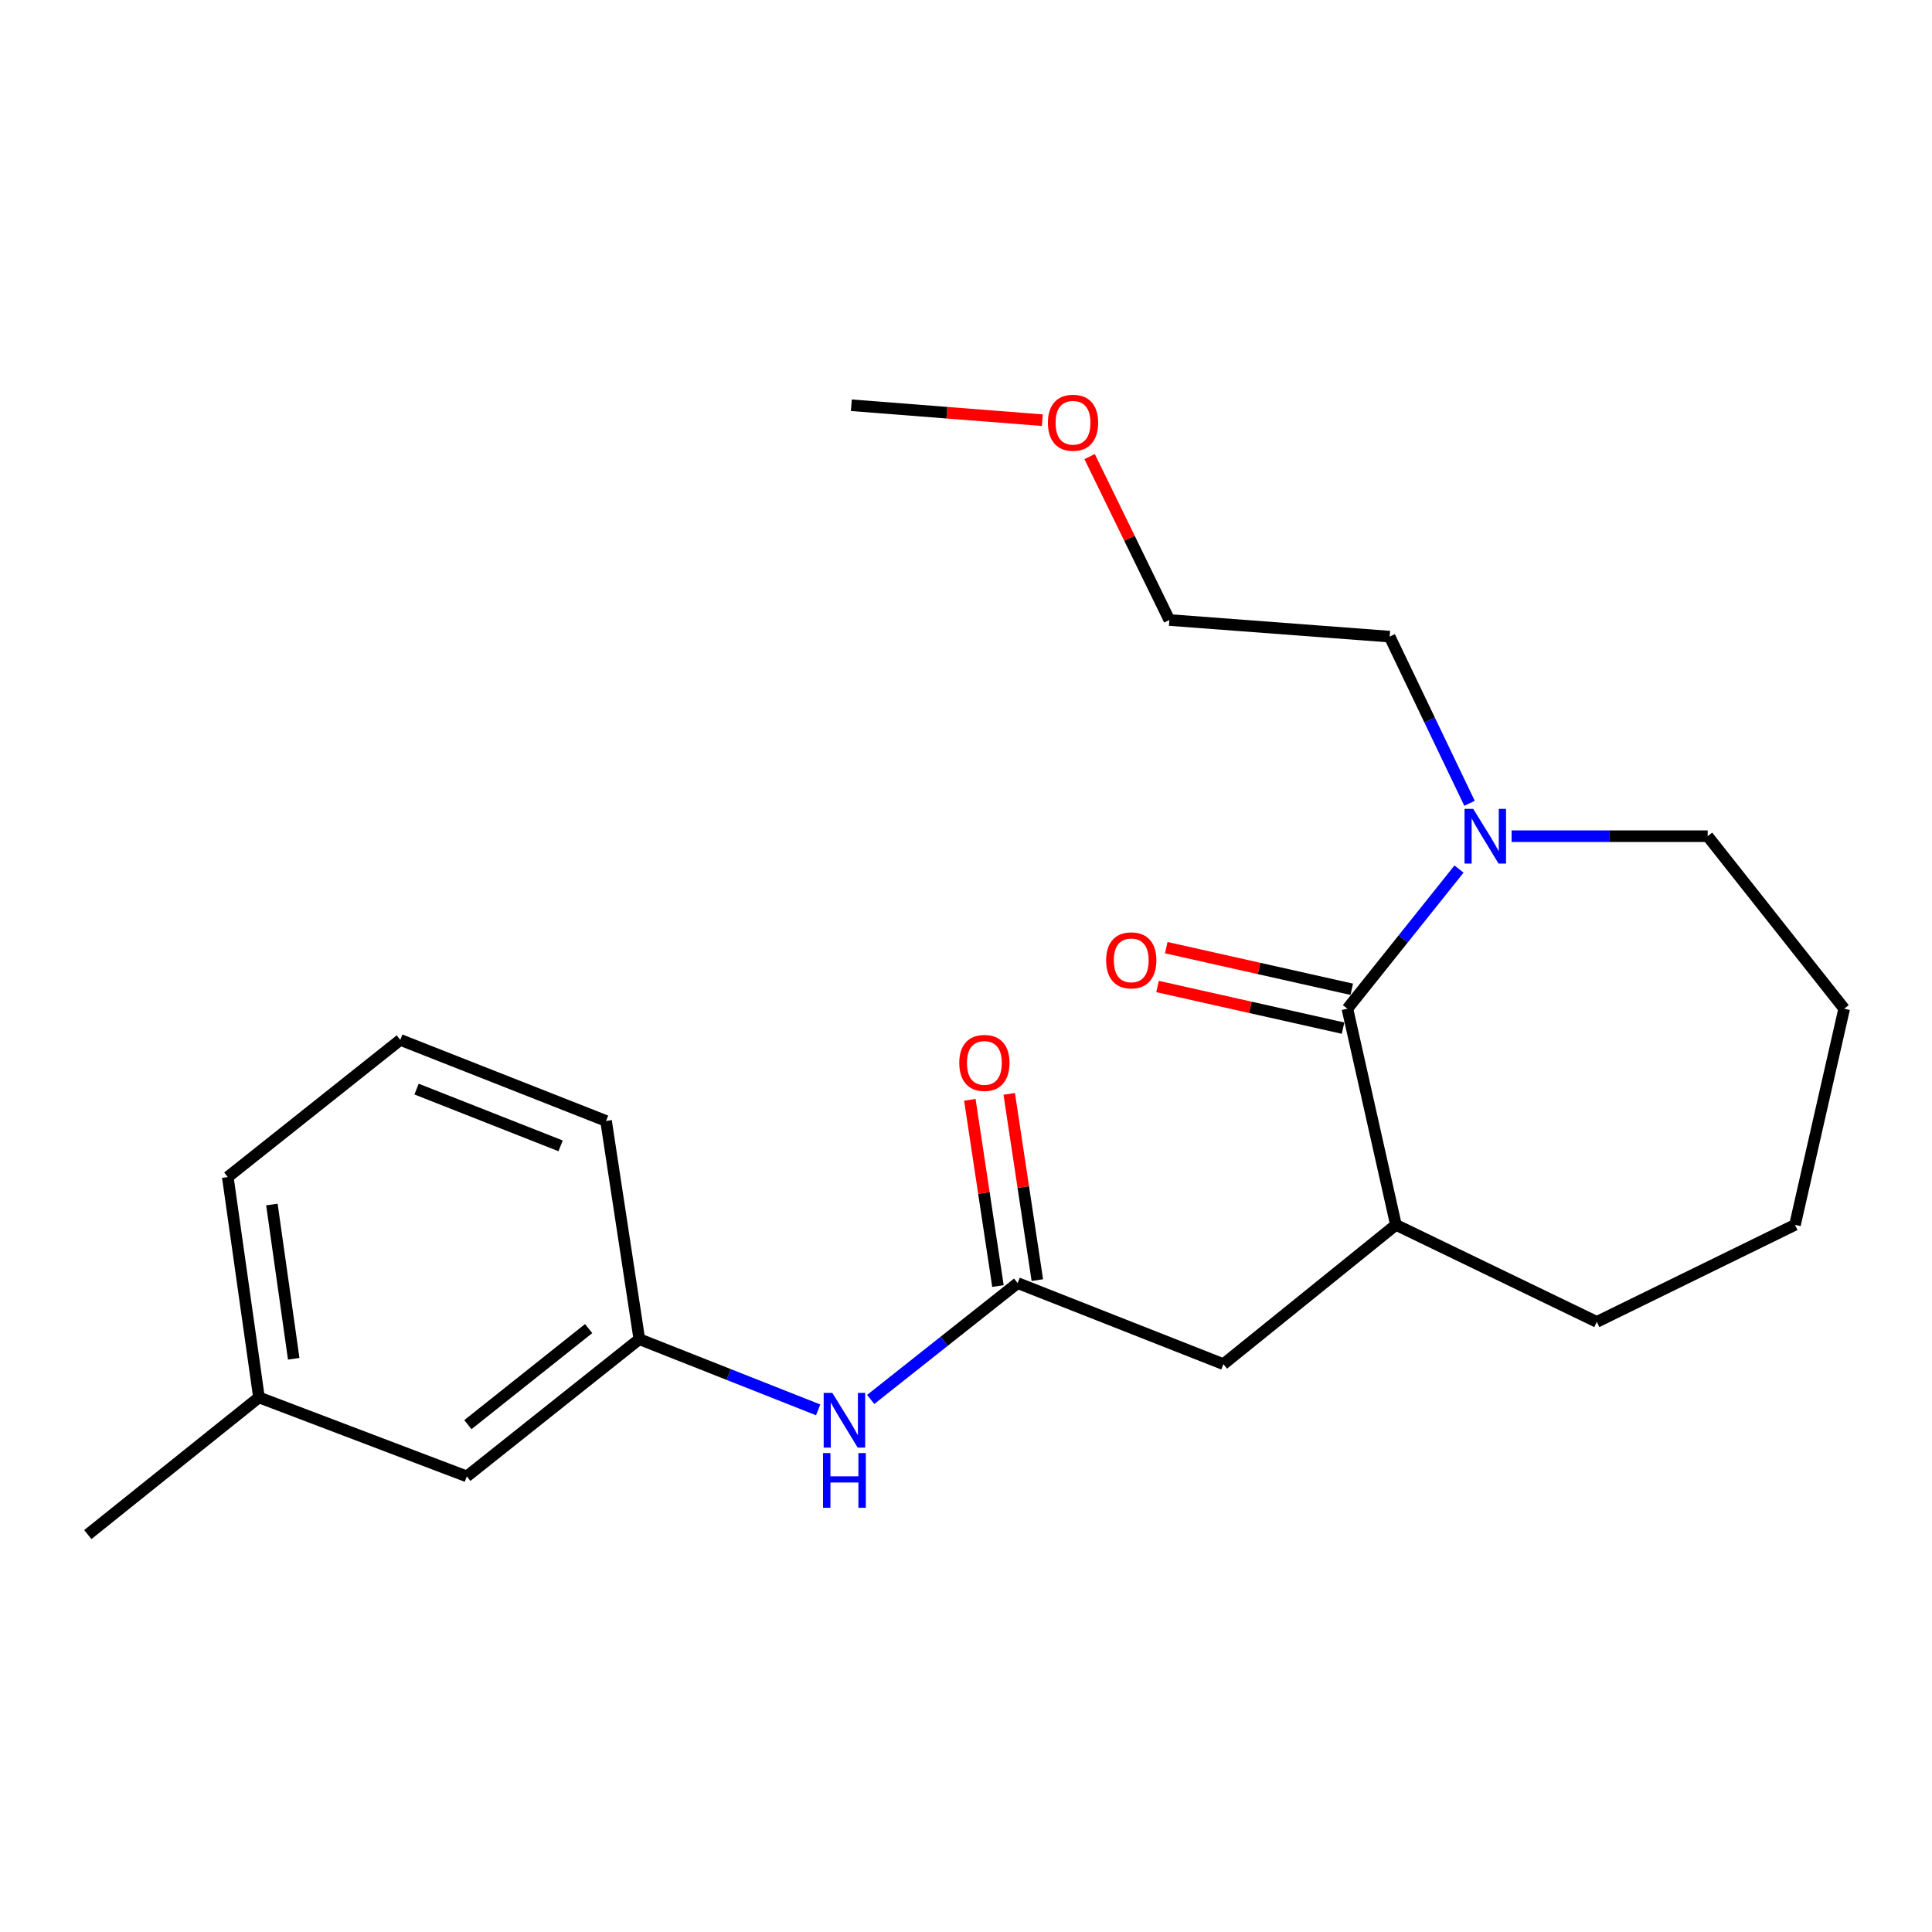 <?xml version='1.0' encoding='iso-8859-1'?>
<svg version='1.1' baseProfile='full'
              xmlns='http://www.w3.org/2000/svg'
                      xmlns:rdkit='http://www.rdkit.org/xml'
                      xmlns:xlink='http://www.w3.org/1999/xlink'
                  xml:space='preserve'
width='1000px' height='1000px' viewBox='0 0 1000 1000'>
<!-- END OF HEADER -->
<rect style='opacity:1.0;fill:#FFFFFF;stroke:none' width='1000' height='1000' x='0' y='0'> </rect>
<path class='bond-0' d='M 697.411,522.107 L 726.297,485.967' style='fill:none;fill-rule:evenodd;stroke:#000000;stroke-width:6px;stroke-linecap:butt;stroke-linejoin:miter;stroke-opacity:1' />
<path class='bond-0' d='M 726.297,485.967 L 755.183,449.827' style='fill:none;fill-rule:evenodd;stroke:#0000FF;stroke-width:6px;stroke-linecap:butt;stroke-linejoin:miter;stroke-opacity:1' />
<path class='bond-2' d='M 697.411,522.107 L 722.526,633.982' style='fill:none;fill-rule:evenodd;stroke:#000000;stroke-width:6px;stroke-linecap:butt;stroke-linejoin:miter;stroke-opacity:1' />
<path class='bond-5' d='M 699.669,512.05 L 651.664,501.274' style='fill:none;fill-rule:evenodd;stroke:#000000;stroke-width:6px;stroke-linecap:butt;stroke-linejoin:miter;stroke-opacity:1' />
<path class='bond-5' d='M 651.664,501.274 L 603.66,490.498' style='fill:none;fill-rule:evenodd;stroke:#FF0000;stroke-width:6px;stroke-linecap:butt;stroke-linejoin:miter;stroke-opacity:1' />
<path class='bond-5' d='M 695.154,532.163 L 647.149,521.387' style='fill:none;fill-rule:evenodd;stroke:#000000;stroke-width:6px;stroke-linecap:butt;stroke-linejoin:miter;stroke-opacity:1' />
<path class='bond-5' d='M 647.149,521.387 L 599.145,510.611' style='fill:none;fill-rule:evenodd;stroke:#FF0000;stroke-width:6px;stroke-linecap:butt;stroke-linejoin:miter;stroke-opacity:1' />
<path class='bond-10' d='M 760.624,415.791 L 739.954,372.654' style='fill:none;fill-rule:evenodd;stroke:#0000FF;stroke-width:6px;stroke-linecap:butt;stroke-linejoin:miter;stroke-opacity:1' />
<path class='bond-10' d='M 739.954,372.654 L 719.285,329.517' style='fill:none;fill-rule:evenodd;stroke:#000000;stroke-width:6px;stroke-linecap:butt;stroke-linejoin:miter;stroke-opacity:1' />
<path class='bond-11' d='M 782.399,432.815 L 833.142,432.815' style='fill:none;fill-rule:evenodd;stroke:#0000FF;stroke-width:6px;stroke-linecap:butt;stroke-linejoin:miter;stroke-opacity:1' />
<path class='bond-11' d='M 833.142,432.815 L 883.886,432.815' style='fill:none;fill-rule:evenodd;stroke:#000000;stroke-width:6px;stroke-linecap:butt;stroke-linejoin:miter;stroke-opacity:1' />
<path class='bond-1' d='M 526.729,664.124 L 633.234,706.085' style='fill:none;fill-rule:evenodd;stroke:#000000;stroke-width:6px;stroke-linecap:butt;stroke-linejoin:miter;stroke-opacity:1' />
<path class='bond-3' d='M 526.729,664.124 L 488.699,694.236' style='fill:none;fill-rule:evenodd;stroke:#000000;stroke-width:6px;stroke-linecap:butt;stroke-linejoin:miter;stroke-opacity:1' />
<path class='bond-3' d='M 488.699,694.236 L 450.67,724.348' style='fill:none;fill-rule:evenodd;stroke:#0000FF;stroke-width:6px;stroke-linecap:butt;stroke-linejoin:miter;stroke-opacity:1' />
<path class='bond-6' d='M 536.921,662.586 L 529.646,614.388' style='fill:none;fill-rule:evenodd;stroke:#000000;stroke-width:6px;stroke-linecap:butt;stroke-linejoin:miter;stroke-opacity:1' />
<path class='bond-6' d='M 529.646,614.388 L 522.371,566.189' style='fill:none;fill-rule:evenodd;stroke:#FF0000;stroke-width:6px;stroke-linecap:butt;stroke-linejoin:miter;stroke-opacity:1' />
<path class='bond-6' d='M 516.538,665.663 L 509.263,617.464' style='fill:none;fill-rule:evenodd;stroke:#000000;stroke-width:6px;stroke-linecap:butt;stroke-linejoin:miter;stroke-opacity:1' />
<path class='bond-6' d='M 509.263,617.464 L 501.988,569.266' style='fill:none;fill-rule:evenodd;stroke:#FF0000;stroke-width:6px;stroke-linecap:butt;stroke-linejoin:miter;stroke-opacity:1' />
<path class='bond-4' d='M 722.526,633.982 L 633.234,706.085' style='fill:none;fill-rule:evenodd;stroke:#000000;stroke-width:6px;stroke-linecap:butt;stroke-linejoin:miter;stroke-opacity:1' />
<path class='bond-12' d='M 722.526,633.982 L 826.499,684.211' style='fill:none;fill-rule:evenodd;stroke:#000000;stroke-width:6px;stroke-linecap:butt;stroke-linejoin:miter;stroke-opacity:1' />
<path class='bond-7' d='M 423.477,729.743 L 377.193,711.449' style='fill:none;fill-rule:evenodd;stroke:#0000FF;stroke-width:6px;stroke-linecap:butt;stroke-linejoin:miter;stroke-opacity:1' />
<path class='bond-7' d='M 377.193,711.449 L 330.91,693.155' style='fill:none;fill-rule:evenodd;stroke:#000000;stroke-width:6px;stroke-linecap:butt;stroke-linejoin:miter;stroke-opacity:1' />
<path class='bond-8' d='M 330.91,693.155 L 241.618,764.181' style='fill:none;fill-rule:evenodd;stroke:#000000;stroke-width:6px;stroke-linecap:butt;stroke-linejoin:miter;stroke-opacity:1' />
<path class='bond-8' d='M 304.684,687.677 L 242.179,737.395' style='fill:none;fill-rule:evenodd;stroke:#000000;stroke-width:6px;stroke-linecap:butt;stroke-linejoin:miter;stroke-opacity:1' />
<path class='bond-15' d='M 330.91,693.155 L 313.697,580.203' style='fill:none;fill-rule:evenodd;stroke:#000000;stroke-width:6px;stroke-linecap:butt;stroke-linejoin:miter;stroke-opacity:1' />
<path class='bond-9' d='M 241.618,764.181 L 134.037,723.297' style='fill:none;fill-rule:evenodd;stroke:#000000;stroke-width:6px;stroke-linecap:butt;stroke-linejoin:miter;stroke-opacity:1' />
<path class='bond-18' d='M 134.037,723.297 L 45.455,794.289' style='fill:none;fill-rule:evenodd;stroke:#000000;stroke-width:6px;stroke-linecap:butt;stroke-linejoin:miter;stroke-opacity:1' />
<path class='bond-23' d='M 134.037,723.297 L 117.901,609.234' style='fill:none;fill-rule:evenodd;stroke:#000000;stroke-width:6px;stroke-linecap:butt;stroke-linejoin:miter;stroke-opacity:1' />
<path class='bond-23' d='M 152.027,703.301 L 140.732,623.457' style='fill:none;fill-rule:evenodd;stroke:#000000;stroke-width:6px;stroke-linecap:butt;stroke-linejoin:miter;stroke-opacity:1' />
<path class='bond-17' d='M 719.285,329.517 L 605.256,320.916' style='fill:none;fill-rule:evenodd;stroke:#000000;stroke-width:6px;stroke-linecap:butt;stroke-linejoin:miter;stroke-opacity:1' />
<path class='bond-20' d='M 883.886,432.815 L 954.545,522.107' style='fill:none;fill-rule:evenodd;stroke:#000000;stroke-width:6px;stroke-linecap:butt;stroke-linejoin:miter;stroke-opacity:1' />
<path class='bond-21' d='M 826.499,684.211 L 929.087,633.982' style='fill:none;fill-rule:evenodd;stroke:#000000;stroke-width:6px;stroke-linecap:butt;stroke-linejoin:miter;stroke-opacity:1' />
<path class='bond-13' d='M 207.193,538.243 L 313.697,580.203' style='fill:none;fill-rule:evenodd;stroke:#000000;stroke-width:6px;stroke-linecap:butt;stroke-linejoin:miter;stroke-opacity:1' />
<path class='bond-13' d='M 215.612,563.716 L 290.165,593.088' style='fill:none;fill-rule:evenodd;stroke:#000000;stroke-width:6px;stroke-linecap:butt;stroke-linejoin:miter;stroke-opacity:1' />
<path class='bond-16' d='M 207.193,538.243 L 117.901,609.234' style='fill:none;fill-rule:evenodd;stroke:#000000;stroke-width:6px;stroke-linecap:butt;stroke-linejoin:miter;stroke-opacity:1' />
<path class='bond-14' d='M 563.983,236.332 L 584.62,278.624' style='fill:none;fill-rule:evenodd;stroke:#FF0000;stroke-width:6px;stroke-linecap:butt;stroke-linejoin:miter;stroke-opacity:1' />
<path class='bond-14' d='M 584.62,278.624 L 605.256,320.916' style='fill:none;fill-rule:evenodd;stroke:#000000;stroke-width:6px;stroke-linecap:butt;stroke-linejoin:miter;stroke-opacity:1' />
<path class='bond-19' d='M 539.517,217.487 L 490.086,213.619' style='fill:none;fill-rule:evenodd;stroke:#FF0000;stroke-width:6px;stroke-linecap:butt;stroke-linejoin:miter;stroke-opacity:1' />
<path class='bond-19' d='M 490.086,213.619 L 440.655,209.751' style='fill:none;fill-rule:evenodd;stroke:#000000;stroke-width:6px;stroke-linecap:butt;stroke-linejoin:miter;stroke-opacity:1' />
<path class='bond-22' d='M 954.545,522.107 L 929.087,633.982' style='fill:none;fill-rule:evenodd;stroke:#000000;stroke-width:6px;stroke-linecap:butt;stroke-linejoin:miter;stroke-opacity:1' />
<path  class='atom-1' d='M 762.521 418.655
L 771.801 433.655
Q 772.721 435.135, 774.201 437.815
Q 775.681 440.495, 775.761 440.655
L 775.761 418.655
L 779.521 418.655
L 779.521 446.975
L 775.641 446.975
L 765.681 430.575
Q 764.521 428.655, 763.281 426.455
Q 762.081 424.255, 761.721 423.575
L 761.721 446.975
L 758.041 446.975
L 758.041 418.655
L 762.521 418.655
' fill='#0000FF'/>
<path  class='atom-4' d='M 430.811 720.956
L 440.091 735.956
Q 441.011 737.436, 442.491 740.116
Q 443.971 742.796, 444.051 742.956
L 444.051 720.956
L 447.811 720.956
L 447.811 749.276
L 443.931 749.276
L 433.971 732.876
Q 432.811 730.956, 431.571 728.756
Q 430.371 726.556, 430.011 725.876
L 430.011 749.276
L 426.331 749.276
L 426.331 720.956
L 430.811 720.956
' fill='#0000FF'/>
<path  class='atom-4' d='M 425.991 752.108
L 429.831 752.108
L 429.831 764.148
L 444.311 764.148
L 444.311 752.108
L 448.151 752.108
L 448.151 780.428
L 444.311 780.428
L 444.311 767.348
L 429.831 767.348
L 429.831 780.428
L 425.991 780.428
L 425.991 752.108
' fill='#0000FF'/>
<path  class='atom-6' d='M 572.536 497.072
Q 572.536 490.272, 575.896 486.472
Q 579.256 482.672, 585.536 482.672
Q 591.816 482.672, 595.176 486.472
Q 598.536 490.272, 598.536 497.072
Q 598.536 503.952, 595.136 507.872
Q 591.736 511.752, 585.536 511.752
Q 579.296 511.752, 575.896 507.872
Q 572.536 503.992, 572.536 497.072
M 585.536 508.552
Q 589.856 508.552, 592.176 505.672
Q 594.536 502.752, 594.536 497.072
Q 594.536 491.512, 592.176 488.712
Q 589.856 485.872, 585.536 485.872
Q 581.216 485.872, 578.856 488.672
Q 576.536 491.472, 576.536 497.072
Q 576.536 502.792, 578.856 505.672
Q 581.216 508.552, 585.536 508.552
' fill='#FF0000'/>
<path  class='atom-7' d='M 496.517 550.164
Q 496.517 543.364, 499.877 539.564
Q 503.237 535.764, 509.517 535.764
Q 515.797 535.764, 519.157 539.564
Q 522.517 543.364, 522.517 550.164
Q 522.517 557.044, 519.117 560.964
Q 515.717 564.844, 509.517 564.844
Q 503.277 564.844, 499.877 560.964
Q 496.517 557.084, 496.517 550.164
M 509.517 561.644
Q 513.837 561.644, 516.157 558.764
Q 518.517 555.844, 518.517 550.164
Q 518.517 544.604, 516.157 541.804
Q 513.837 538.964, 509.517 538.964
Q 505.197 538.964, 502.837 541.764
Q 500.517 544.564, 500.517 550.164
Q 500.517 555.884, 502.837 558.764
Q 505.197 561.644, 509.517 561.644
' fill='#FF0000'/>
<path  class='atom-15' d='M 542.394 218.809
Q 542.394 212.009, 545.754 208.209
Q 549.114 204.409, 555.394 204.409
Q 561.674 204.409, 565.034 208.209
Q 568.394 212.009, 568.394 218.809
Q 568.394 225.689, 564.994 229.609
Q 561.594 233.489, 555.394 233.489
Q 549.154 233.489, 545.754 229.609
Q 542.394 225.729, 542.394 218.809
M 555.394 230.289
Q 559.714 230.289, 562.034 227.409
Q 564.394 224.489, 564.394 218.809
Q 564.394 213.249, 562.034 210.449
Q 559.714 207.609, 555.394 207.609
Q 551.074 207.609, 548.714 210.409
Q 546.394 213.209, 546.394 218.809
Q 546.394 224.529, 548.714 227.409
Q 551.074 230.289, 555.394 230.289
' fill='#FF0000'/>
</svg>
